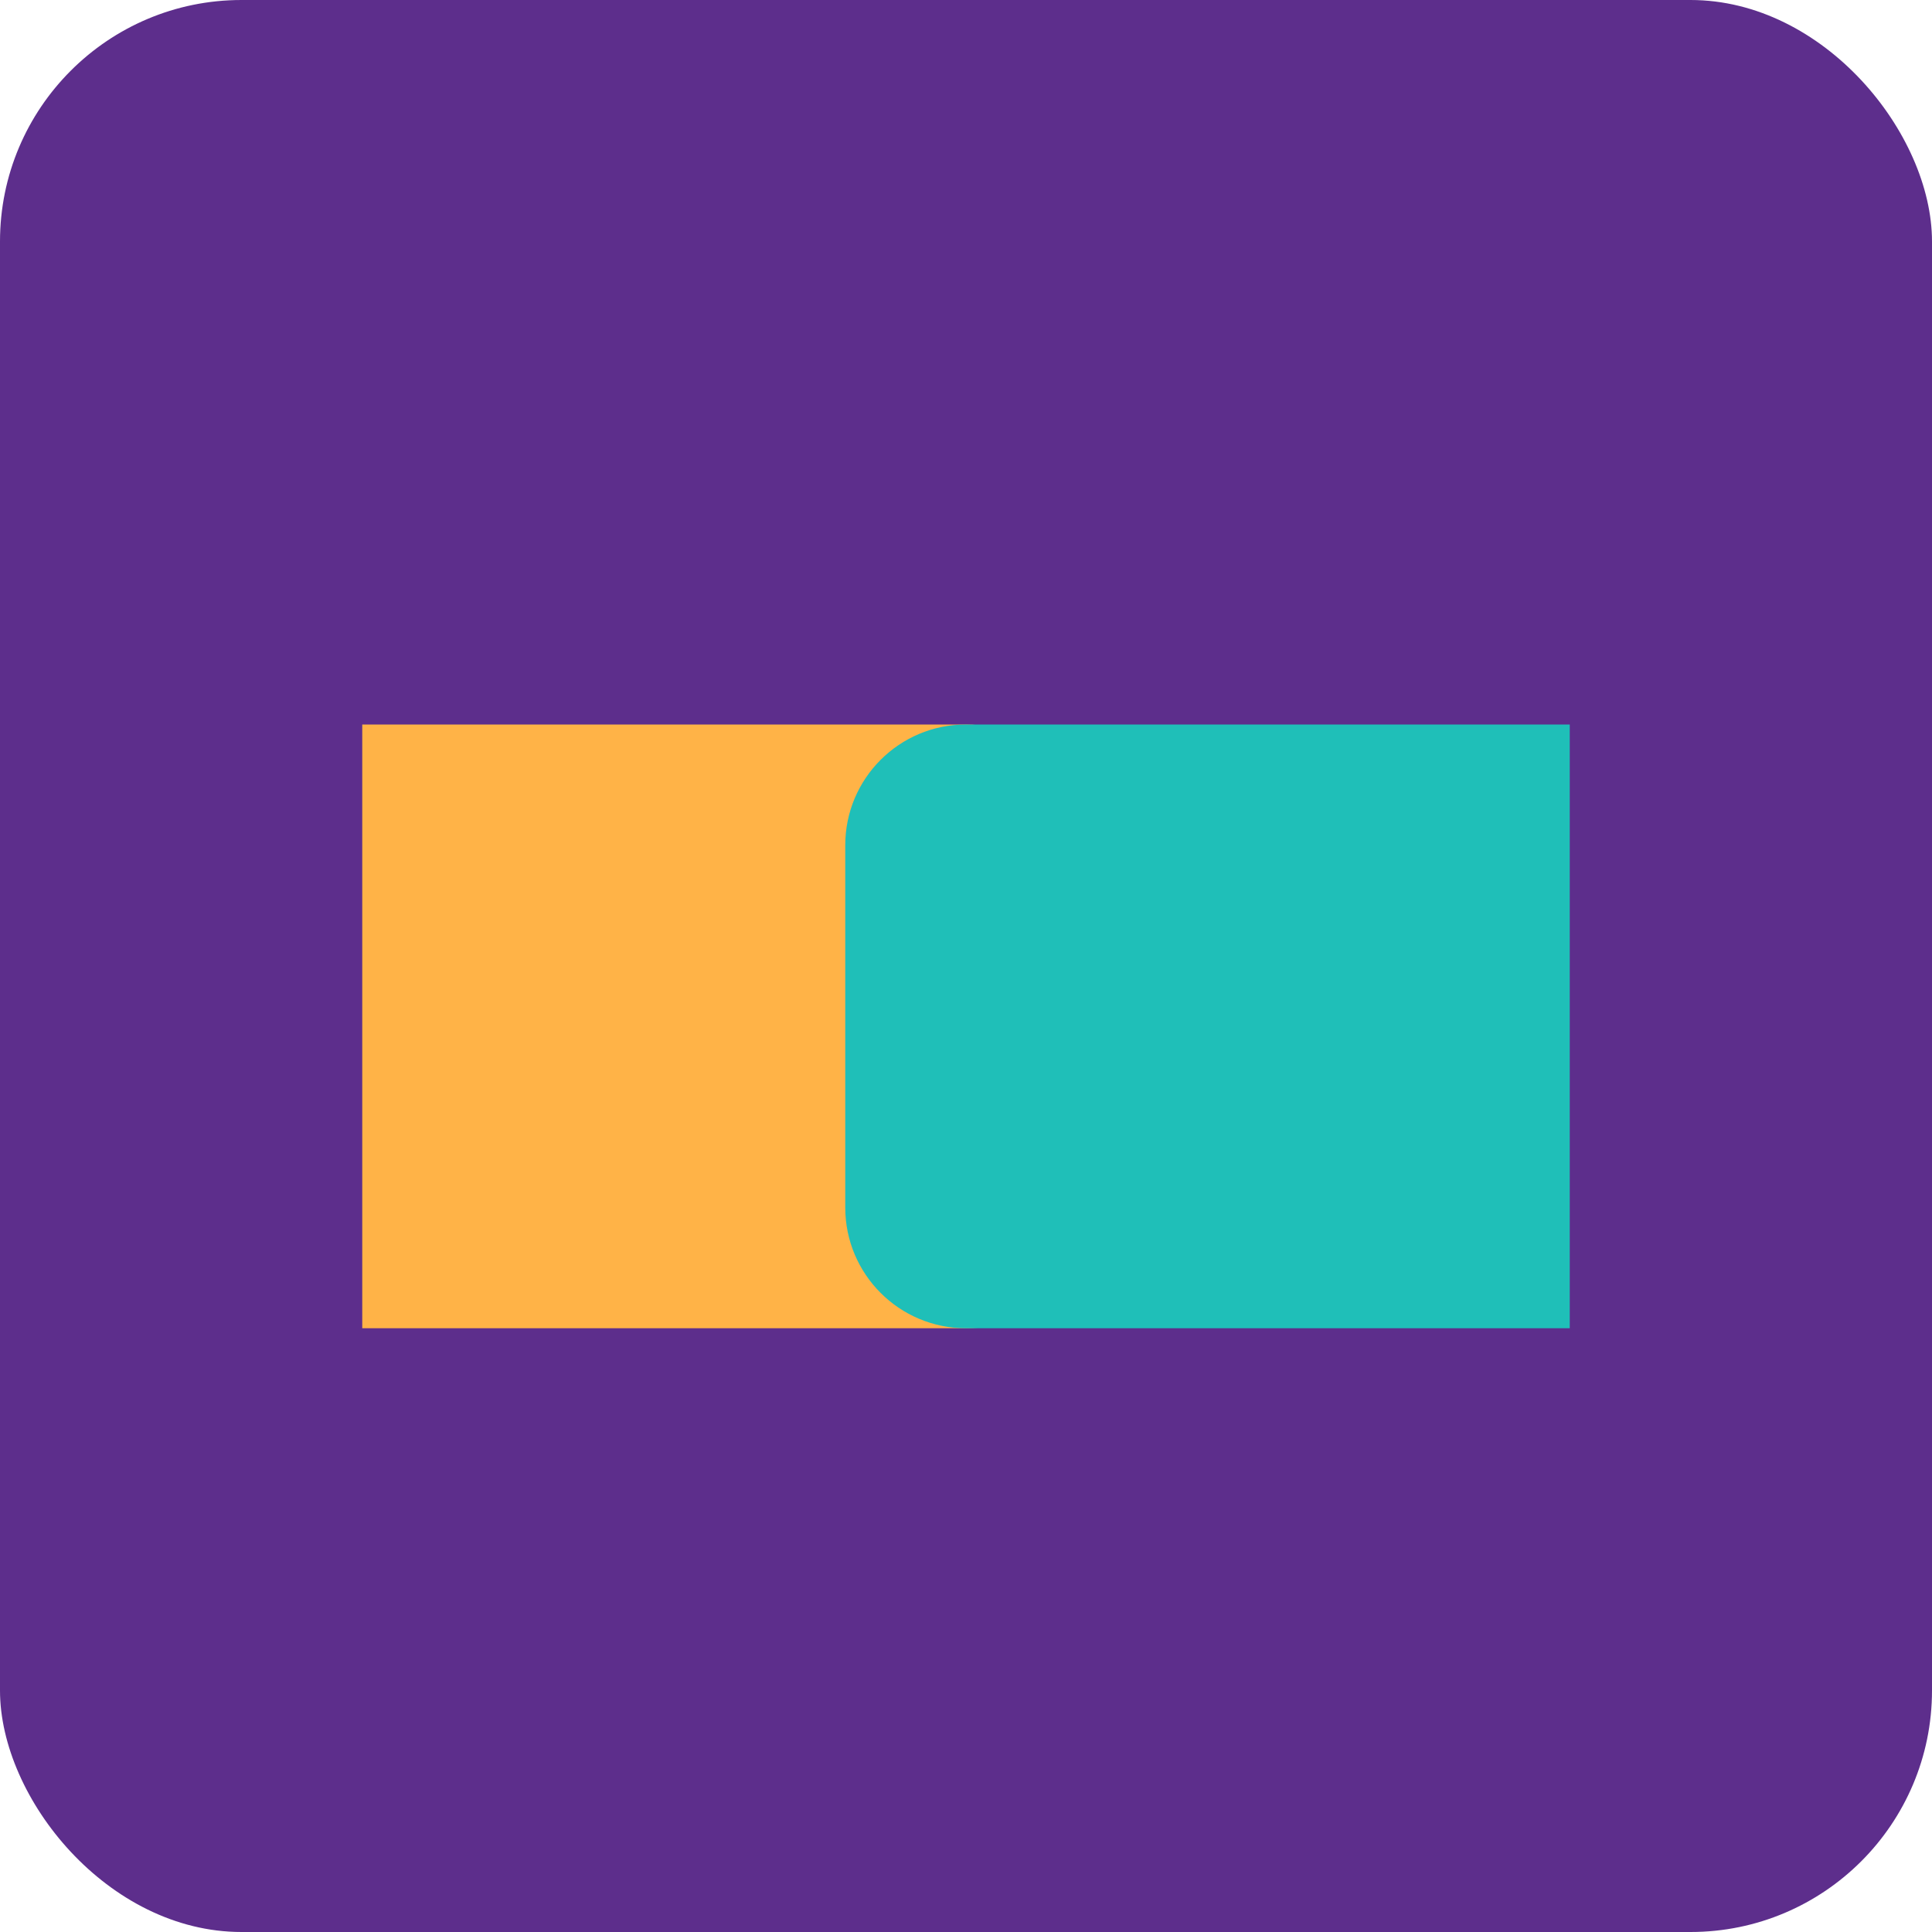 <svg width="32" height="32" viewBox="0 0 32 32" fill="none" xmlns="http://www.w3.org/2000/svg">
  <rect width="32" height="32" rx="4" fill="#5D2E8C"/>
  <path d="M6 22V12H16C17.105 12 18 12.895 18 14V20C18 21.105 17.105 22 16 22H6Z" fill="#FFB347"/>
  <path d="M26 12V22H16C14.895 22 14 21.105 14 20V14C14 12.895 14.895 12 16 12H26Z" fill="#1FBFB8"/>
</svg> 